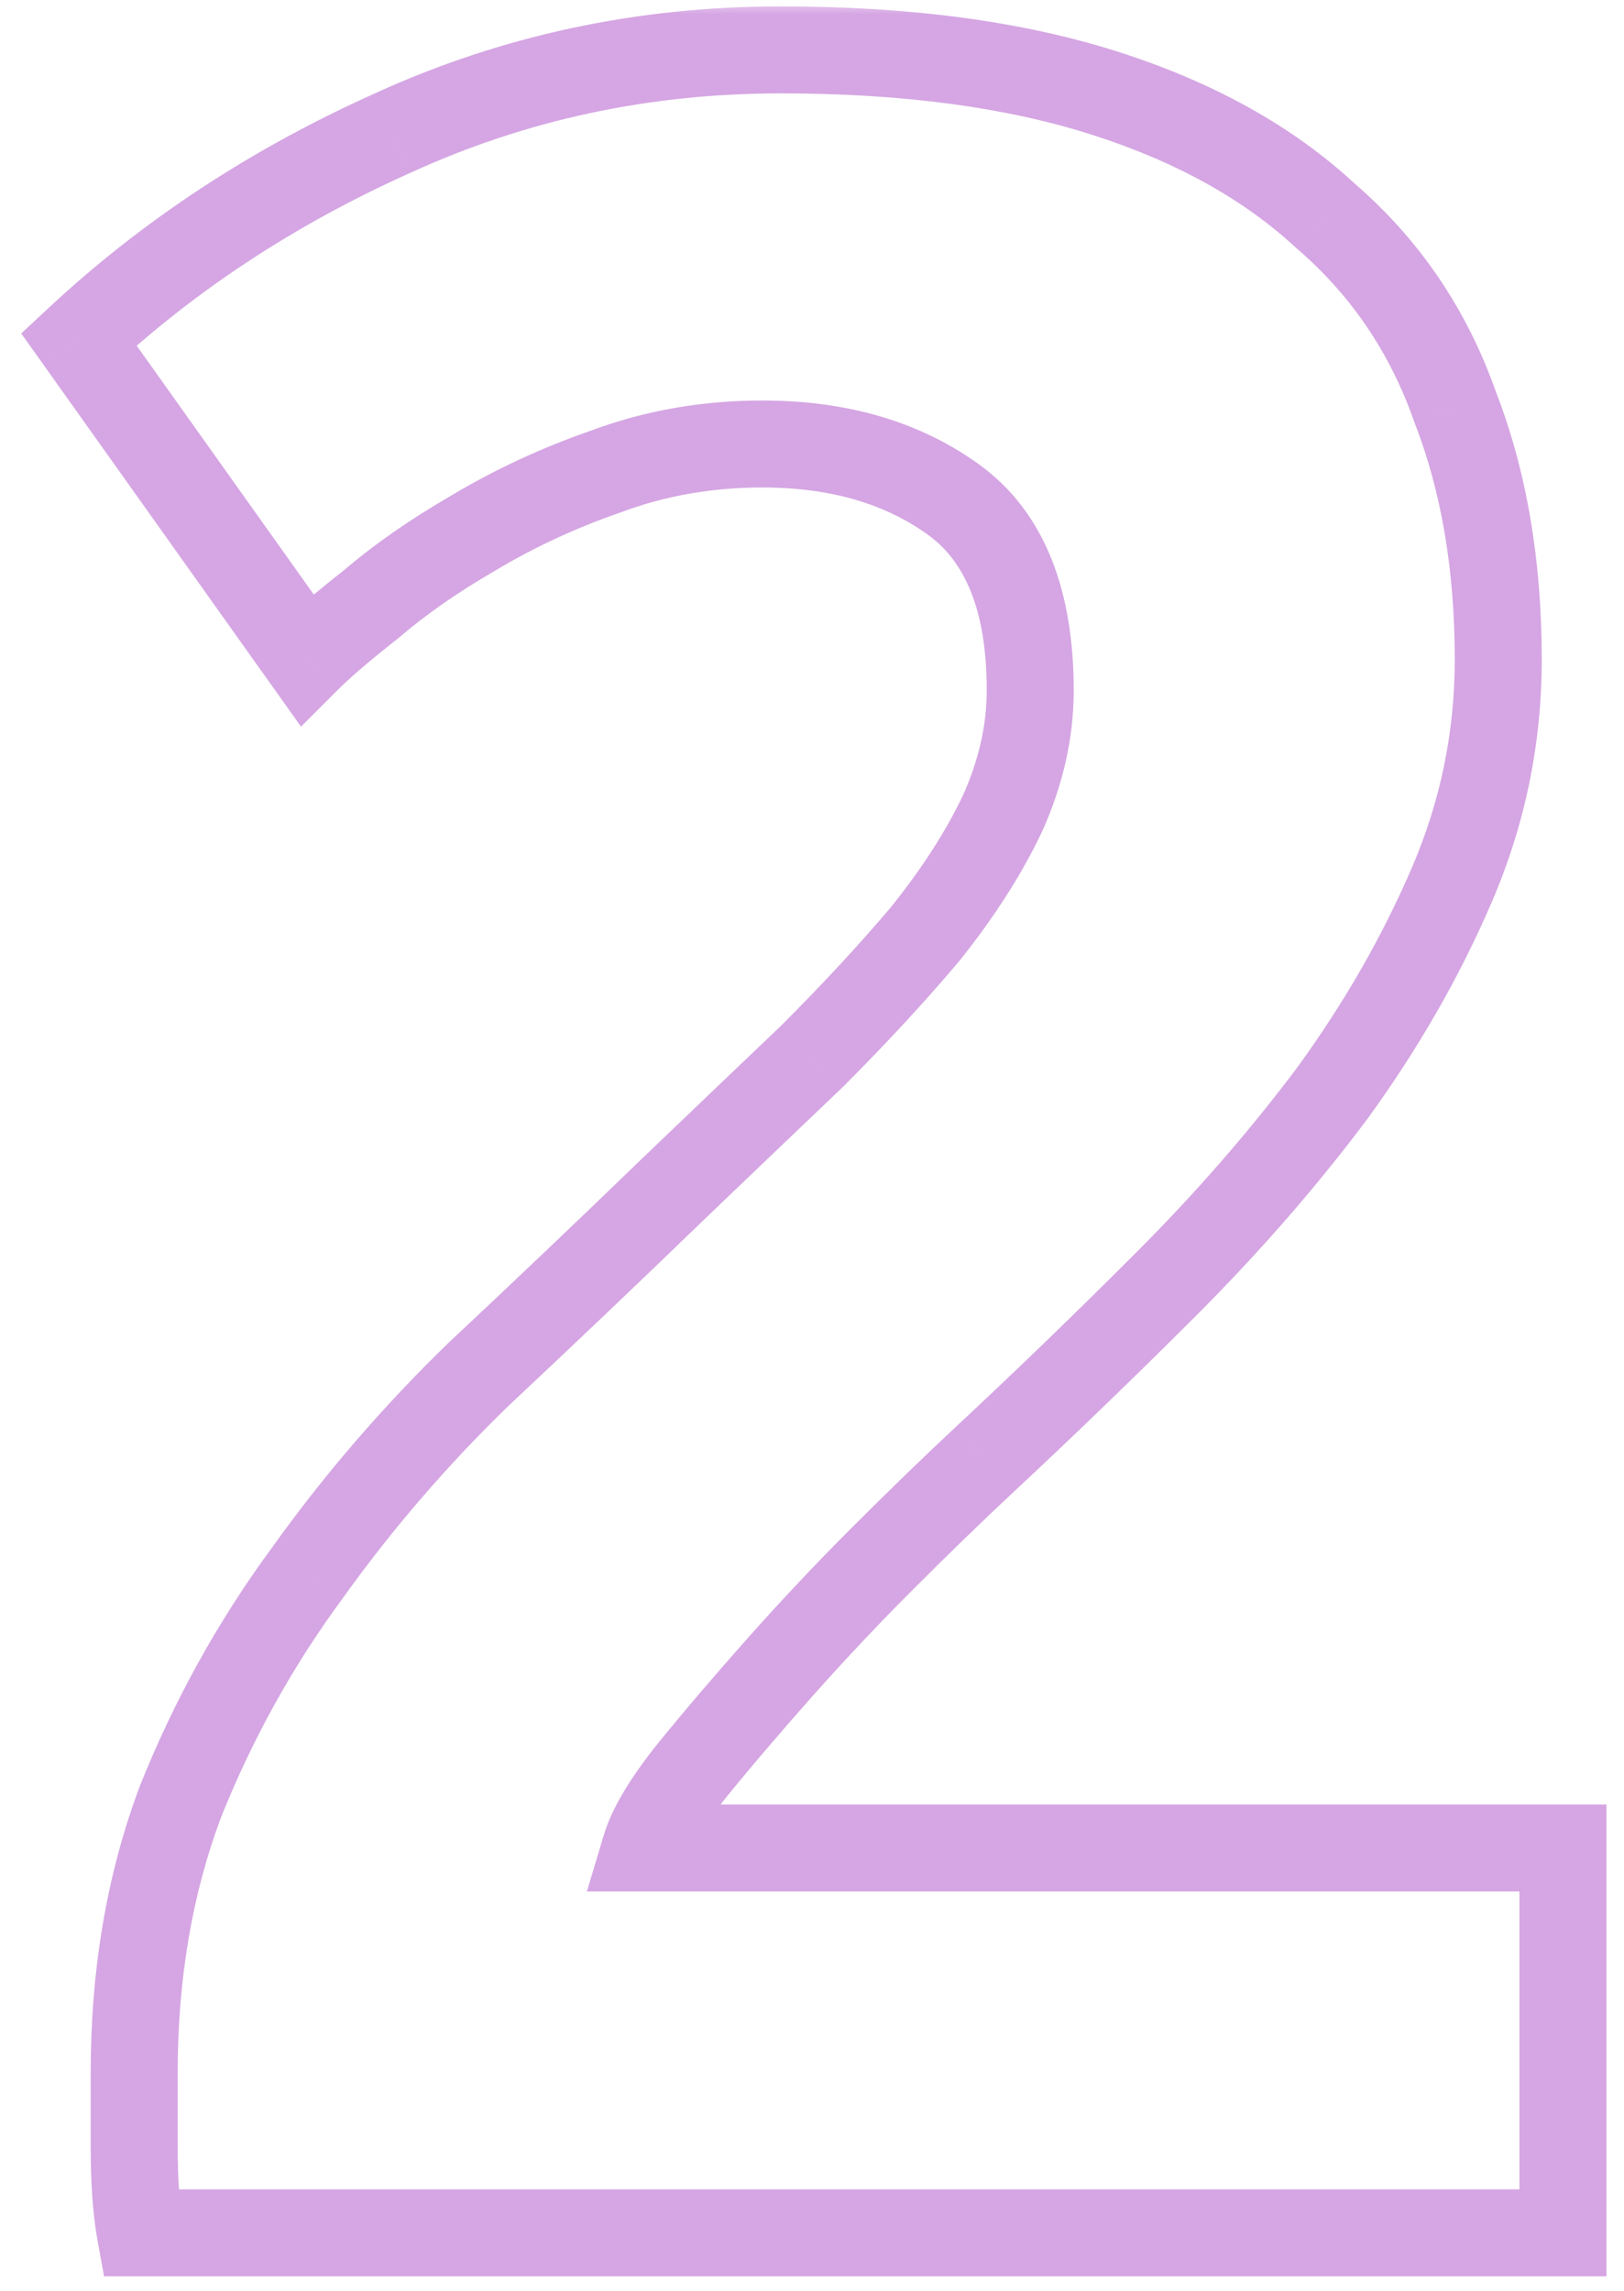 <?xml version="1.0" encoding="UTF-8"?> <svg xmlns="http://www.w3.org/2000/svg" width="56" height="79" viewBox="0 0 56 79" fill="none"><mask id="path-1-outside-1_1274_418" maskUnits="userSpaceOnUse" x="0" y="0" width="56" height="79" fill="black"><rect fill="white" width="56" height="79"></rect><path d="M51.664 22.743C51.664 25.433 51.133 28.017 50.072 30.494C49.01 32.971 47.63 35.378 45.931 37.714C44.232 39.979 42.321 42.174 40.197 44.297C38.074 46.421 35.985 48.438 33.933 50.349C32.871 51.34 31.703 52.473 30.429 53.747C29.225 54.95 28.057 56.189 26.925 57.463C25.792 58.737 24.766 59.941 23.846 61.073C22.996 62.135 22.465 63.02 22.253 63.728H53.894V77H4.84C4.698 76.221 4.627 75.23 4.627 74.027C4.627 72.824 4.627 71.974 4.627 71.479C4.627 68.081 5.158 64.966 6.22 62.135C7.353 59.304 8.804 56.685 10.573 54.278C12.343 51.8 14.325 49.5 16.519 47.376C18.785 45.253 21.014 43.129 23.209 41.006C24.907 39.378 26.5 37.856 27.987 36.44C29.473 34.953 30.783 33.538 31.915 32.193C33.048 30.777 33.933 29.397 34.57 28.052C35.207 26.636 35.525 25.221 35.525 23.805C35.525 20.69 34.64 18.496 32.871 17.222C31.101 15.948 28.907 15.311 26.288 15.311C24.377 15.311 22.572 15.629 20.873 16.266C19.245 16.832 17.723 17.54 16.307 18.39C14.962 19.168 13.794 19.982 12.803 20.832C11.812 21.61 11.069 22.247 10.573 22.743L2.716 11.7C5.831 8.798 9.441 6.427 13.546 4.587C17.723 2.675 22.182 1.72 26.925 1.72C31.243 1.72 34.959 2.215 38.074 3.206C41.188 4.197 43.736 5.613 45.718 7.453C47.771 9.223 49.258 11.417 50.178 14.036C51.169 16.585 51.664 19.487 51.664 22.743Z"></path></mask><path d="M50.072 30.494L51.45 31.085L51.45 31.085L50.072 30.494ZM45.931 37.714L47.131 38.614L47.137 38.605L47.144 38.596L45.931 37.714ZM40.197 44.297L39.136 43.236L40.197 44.297ZM33.933 50.349L32.91 49.252L32.909 49.253L33.933 50.349ZM30.429 53.747L29.368 52.686L29.368 52.686L30.429 53.747ZM26.925 57.463L25.804 56.467L25.804 56.467L26.925 57.463ZM23.846 61.073L22.681 60.127L22.674 60.136L23.846 61.073ZM22.253 63.728L20.816 63.297L20.237 65.228H22.253V63.728ZM53.894 63.728H55.394V62.228H53.894V63.728ZM53.894 77V78.5H55.394V77H53.894ZM4.84 77L3.364 77.268L3.588 78.5H4.84V77ZM6.22 62.135L4.827 61.578L4.821 61.593L4.816 61.608L6.22 62.135ZM10.573 54.278L11.782 55.166L11.788 55.158L11.794 55.15L10.573 54.278ZM16.519 47.376L15.493 46.282L15.485 46.29L15.476 46.298L16.519 47.376ZM23.209 41.006L22.171 39.923L22.166 39.928L23.209 41.006ZM27.987 36.44L29.021 37.526L29.034 37.514L29.047 37.501L27.987 36.44ZM31.915 32.193L33.063 33.159L33.075 33.145L33.087 33.13L31.915 32.193ZM34.57 28.052L35.925 28.694L35.931 28.681L35.938 28.668L34.57 28.052ZM20.873 16.266L21.366 17.683L21.383 17.677L21.399 17.671L20.873 16.266ZM16.307 18.39L17.059 19.688L17.069 19.682L17.079 19.676L16.307 18.39ZM12.803 20.832L13.73 22.011L13.755 21.991L13.779 21.971L12.803 20.832ZM10.573 22.743L9.351 23.613L10.38 25.058L11.634 23.804L10.573 22.743ZM2.716 11.7L1.694 10.603L0.732 11.499L1.494 12.57L2.716 11.7ZM13.546 4.587L14.16 5.955L14.171 5.951L13.546 4.587ZM38.074 3.206L38.528 1.777L38.528 1.777L38.074 3.206ZM45.718 7.453L44.698 8.553L44.718 8.571L44.739 8.589L45.718 7.453ZM50.178 14.036L48.763 14.534L48.771 14.557L48.78 14.58L50.178 14.036ZM50.164 22.743C50.164 25.229 49.675 27.612 48.693 29.903L51.45 31.085C52.592 28.421 53.164 25.636 53.164 22.743H50.164ZM48.693 29.903C47.678 32.271 46.355 34.58 44.718 36.832L47.144 38.596C48.904 36.176 50.341 33.672 51.45 31.085L48.693 29.903ZM44.731 36.814C43.077 39.019 41.213 41.16 39.136 43.236L41.258 45.358C43.428 43.187 45.387 40.939 47.131 38.614L44.731 36.814ZM39.136 43.236C37.025 45.348 34.949 47.353 32.91 49.252L34.955 51.447C37.021 49.523 39.122 47.493 41.258 45.358L39.136 43.236ZM32.909 49.253C31.832 50.258 30.652 51.403 29.368 52.686L31.489 54.808C32.754 53.543 33.909 52.423 34.956 51.446L32.909 49.253ZM29.368 52.686C28.144 53.91 26.956 55.171 25.804 56.467L28.046 58.46C29.159 57.208 30.307 55.99 31.489 54.808L29.368 52.686ZM25.804 56.467C24.659 57.755 23.618 58.975 22.681 60.127L25.01 62.019C25.914 60.906 26.926 59.72 28.046 58.46L25.804 56.467ZM22.674 60.136C21.788 61.243 21.112 62.309 20.816 63.297L23.69 64.159C23.818 63.73 24.204 63.027 25.017 62.01L22.674 60.136ZM22.253 65.228H53.894V62.228H22.253V65.228ZM52.394 63.728V77H55.394V63.728H52.394ZM53.894 75.5H4.84V78.5H53.894V75.5ZM6.316 76.732C6.196 76.075 6.127 75.182 6.127 74.027H3.127C3.127 75.279 3.2 76.368 3.364 77.268L6.316 76.732ZM6.127 74.027C6.127 74.025 6.127 74.022 6.127 74.02C6.127 74.018 6.127 74.015 6.127 74.013C6.127 74.011 6.127 74.008 6.127 74.006C6.127 74.004 6.127 74.001 6.127 73.999C6.127 73.996 6.127 73.994 6.127 73.992C6.127 73.99 6.127 73.987 6.127 73.985C6.127 73.983 6.127 73.98 6.127 73.978C6.127 73.975 6.127 73.973 6.127 73.971C6.127 73.969 6.127 73.966 6.127 73.964C6.127 73.962 6.127 73.959 6.127 73.957C6.127 73.955 6.127 73.952 6.127 73.95C6.127 73.948 6.127 73.945 6.127 73.943C6.127 73.941 6.127 73.938 6.127 73.936C6.127 73.934 6.127 73.931 6.127 73.929C6.127 73.927 6.127 73.924 6.127 73.922C6.127 73.92 6.127 73.918 6.127 73.915C6.127 73.913 6.127 73.911 6.127 73.908C6.127 73.906 6.127 73.904 6.127 73.901C6.127 73.899 6.127 73.897 6.127 73.894C6.127 73.892 6.127 73.89 6.127 73.888C6.127 73.885 6.127 73.883 6.127 73.881C6.127 73.878 6.127 73.876 6.127 73.874C6.127 73.872 6.127 73.869 6.127 73.867C6.127 73.865 6.127 73.862 6.127 73.86C6.127 73.858 6.127 73.856 6.127 73.853C6.127 73.851 6.127 73.849 6.127 73.846C6.127 73.844 6.127 73.842 6.127 73.84C6.127 73.837 6.127 73.835 6.127 73.833C6.127 73.831 6.127 73.828 6.127 73.826C6.127 73.824 6.127 73.821 6.127 73.819C6.127 73.817 6.127 73.815 6.127 73.812C6.127 73.81 6.127 73.808 6.127 73.805C6.127 73.803 6.127 73.801 6.127 73.799C6.127 73.796 6.127 73.794 6.127 73.792C6.127 73.79 6.127 73.787 6.127 73.785C6.127 73.783 6.127 73.781 6.127 73.778C6.127 73.776 6.127 73.774 6.127 73.772C6.127 73.769 6.127 73.767 6.127 73.765C6.127 73.763 6.127 73.76 6.127 73.758C6.127 73.756 6.127 73.754 6.127 73.751C6.127 73.749 6.127 73.747 6.127 73.745C6.127 73.743 6.127 73.74 6.127 73.738C6.127 73.736 6.127 73.734 6.127 73.731C6.127 73.729 6.127 73.727 6.127 73.725C6.127 73.722 6.127 73.72 6.127 73.718C6.127 73.716 6.127 73.713 6.127 73.711C6.127 73.709 6.127 73.707 6.127 73.705C6.127 73.702 6.127 73.7 6.127 73.698C6.127 73.696 6.127 73.694 6.127 73.691C6.127 73.689 6.127 73.687 6.127 73.685C6.127 73.682 6.127 73.68 6.127 73.678C6.127 73.676 6.127 73.674 6.127 73.671C6.127 73.669 6.127 73.667 6.127 73.665C6.127 73.662 6.127 73.66 6.127 73.658C6.127 73.656 6.127 73.654 6.127 73.651C6.127 73.649 6.127 73.647 6.127 73.645C6.127 73.643 6.127 73.641 6.127 73.638C6.127 73.636 6.127 73.634 6.127 73.632C6.127 73.629 6.127 73.627 6.127 73.625C6.127 73.623 6.127 73.621 6.127 73.618C6.127 73.616 6.127 73.614 6.127 73.612C6.127 73.61 6.127 73.608 6.127 73.605C6.127 73.603 6.127 73.601 6.127 73.599C6.127 73.597 6.127 73.594 6.127 73.592C6.127 73.59 6.127 73.588 6.127 73.586C6.127 73.584 6.127 73.582 6.127 73.579C6.127 73.577 6.127 73.575 6.127 73.573C6.127 73.571 6.127 73.568 6.127 73.566C6.127 73.564 6.127 73.562 6.127 73.56C6.127 73.558 6.127 73.555 6.127 73.553C6.127 73.551 6.127 73.549 6.127 73.547C6.127 73.545 6.127 73.543 6.127 73.54C6.127 73.538 6.127 73.536 6.127 73.534C6.127 73.532 6.127 73.53 6.127 73.527C6.127 73.525 6.127 73.523 6.127 73.521C6.127 73.519 6.127 73.517 6.127 73.514C6.127 73.512 6.127 73.51 6.127 73.508C6.127 73.506 6.127 73.504 6.127 73.502C6.127 73.499 6.127 73.497 6.127 73.495C6.127 73.493 6.127 73.491 6.127 73.489C6.127 73.487 6.127 73.485 6.127 73.483C6.127 73.48 6.127 73.478 6.127 73.476C6.127 73.474 6.127 73.472 6.127 73.47C6.127 73.468 6.127 73.465 6.127 73.463C6.127 73.461 6.127 73.459 6.127 73.457C6.127 73.455 6.127 73.453 6.127 73.451C6.127 73.448 6.127 73.446 6.127 73.444C6.127 73.442 6.127 73.44 6.127 73.438C6.127 73.436 6.127 73.434 6.127 73.432C6.127 73.43 6.127 73.427 6.127 73.425C6.127 73.423 6.127 73.421 6.127 73.419C6.127 73.417 6.127 73.415 6.127 73.413C6.127 73.41 6.127 73.408 6.127 73.406C6.127 73.404 6.127 73.402 6.127 73.4C6.127 73.398 6.127 73.396 6.127 73.394C6.127 73.392 6.127 73.389 6.127 73.388C6.127 73.385 6.127 73.383 6.127 73.381C6.127 73.379 6.127 73.377 6.127 73.375C6.127 73.373 6.127 73.371 6.127 73.369C6.127 73.367 6.127 73.365 6.127 73.362C6.127 73.36 6.127 73.358 6.127 73.356C6.127 73.354 6.127 73.352 6.127 73.35C6.127 73.348 6.127 73.346 6.127 73.344C6.127 73.342 6.127 73.34 6.127 73.338C6.127 73.335 6.127 73.333 6.127 73.331C6.127 73.329 6.127 73.327 6.127 73.325C6.127 73.323 6.127 73.321 6.127 73.319C6.127 73.317 6.127 73.315 6.127 73.313C6.127 73.311 6.127 73.309 6.127 73.307C6.127 73.305 6.127 73.302 6.127 73.3C6.127 73.298 6.127 73.296 6.127 73.294C6.127 73.292 6.127 73.29 6.127 73.288C6.127 73.286 6.127 73.284 6.127 73.282C6.127 73.28 6.127 73.278 6.127 73.276C6.127 73.274 6.127 73.272 6.127 73.27C6.127 73.268 6.127 73.266 6.127 73.264C6.127 73.262 6.127 73.26 6.127 73.257C6.127 73.255 6.127 73.253 6.127 73.251C6.127 73.249 6.127 73.247 6.127 73.245C6.127 73.243 6.127 73.241 6.127 73.239C6.127 73.237 6.127 73.235 6.127 73.233C6.127 73.231 6.127 73.229 6.127 73.227C6.127 73.225 6.127 73.223 6.127 73.221C6.127 73.219 6.127 73.217 6.127 73.215C6.127 73.213 6.127 73.211 6.127 73.209C6.127 73.207 6.127 73.205 6.127 73.203C6.127 73.201 6.127 73.199 6.127 73.197C6.127 73.195 6.127 73.193 6.127 73.191C6.127 73.189 6.127 73.187 6.127 73.185C6.127 73.183 6.127 73.181 6.127 73.179C6.127 73.177 6.127 73.175 6.127 73.173C6.127 73.171 6.127 73.169 6.127 73.167C6.127 73.165 6.127 73.163 6.127 73.161C6.127 73.159 6.127 73.157 6.127 73.155C6.127 73.153 6.127 73.151 6.127 73.149C6.127 73.147 6.127 73.145 6.127 73.143C6.127 73.141 6.127 73.139 6.127 73.137C6.127 73.135 6.127 73.133 6.127 73.131C6.127 73.129 6.127 73.127 6.127 73.125C6.127 73.123 6.127 73.121 6.127 73.119C6.127 73.117 6.127 73.115 6.127 73.113C6.127 73.111 6.127 73.109 6.127 73.108C6.127 73.106 6.127 73.103 6.127 73.102C6.127 73.1 6.127 73.098 6.127 73.096C6.127 73.094 6.127 73.092 6.127 73.09C6.127 73.088 6.127 73.086 6.127 73.084C6.127 73.082 6.127 73.08 6.127 73.078C6.127 73.076 6.127 73.074 6.127 73.072C6.127 73.07 6.127 73.068 6.127 73.066C6.127 73.064 6.127 73.062 6.127 73.061C6.127 73.059 6.127 73.057 6.127 73.055C6.127 73.053 6.127 73.051 6.127 73.049C6.127 73.047 6.127 73.045 6.127 73.043C6.127 73.041 6.127 73.039 6.127 73.037C6.127 73.035 6.127 73.033 6.127 73.031C6.127 73.029 6.127 73.028 6.127 73.026C6.127 73.024 6.127 73.022 6.127 73.02C6.127 73.018 6.127 73.016 6.127 73.014C6.127 73.012 6.127 73.01 6.127 73.008C6.127 73.006 6.127 73.004 6.127 73.003C6.127 73.001 6.127 72.999 6.127 72.997C6.127 72.995 6.127 72.993 6.127 72.991C6.127 72.989 6.127 72.987 6.127 72.985C6.127 72.983 6.127 72.981 6.127 72.98C6.127 72.978 6.127 72.976 6.127 72.974C6.127 72.972 6.127 72.97 6.127 72.968C6.127 72.966 6.127 72.964 6.127 72.963C6.127 72.961 6.127 72.959 6.127 72.957C6.127 72.955 6.127 72.953 6.127 72.951C6.127 72.949 6.127 72.947 6.127 72.945C6.127 72.944 6.127 72.942 6.127 72.94C6.127 72.938 6.127 72.936 6.127 72.934C6.127 72.932 6.127 72.93 6.127 72.928C6.127 72.927 6.127 72.925 6.127 72.923C6.127 72.921 6.127 72.919 6.127 72.917C6.127 72.915 6.127 72.913 6.127 72.912C6.127 72.91 6.127 72.908 6.127 72.906C6.127 72.904 6.127 72.902 6.127 72.9C6.127 72.898 6.127 72.897 6.127 72.895C6.127 72.893 6.127 72.891 6.127 72.889C6.127 72.887 6.127 72.885 6.127 72.883C6.127 72.882 6.127 72.88 6.127 72.878C6.127 72.876 6.127 72.874 6.127 72.872C6.127 72.871 6.127 72.869 6.127 72.867C6.127 72.865 6.127 72.863 6.127 72.861C6.127 72.859 6.127 72.858 6.127 72.856C6.127 72.854 6.127 72.852 6.127 72.85C6.127 72.848 6.127 72.846 6.127 72.845C6.127 72.843 6.127 72.841 6.127 72.839C6.127 72.837 6.127 72.835 6.127 72.834C6.127 72.832 6.127 72.83 6.127 72.828C6.127 72.826 6.127 72.824 6.127 72.823C6.127 72.821 6.127 72.819 6.127 72.817C6.127 72.815 6.127 72.813 6.127 72.812C6.127 72.81 6.127 72.808 6.127 72.806C6.127 72.804 6.127 72.802 6.127 72.801C6.127 72.799 6.127 72.797 6.127 72.795C6.127 72.793 6.127 72.791 6.127 72.79C6.127 72.788 6.127 72.786 6.127 72.784C6.127 72.782 6.127 72.781 6.127 72.779C6.127 72.777 6.127 72.775 6.127 72.773C6.127 72.772 6.127 72.77 6.127 72.768C6.127 72.766 6.127 72.764 6.127 72.763C6.127 72.761 6.127 72.759 6.127 72.757C6.127 72.755 6.127 72.754 6.127 72.752C6.127 72.75 6.127 72.748 6.127 72.746C6.127 72.745 6.127 72.743 6.127 72.741C6.127 72.739 6.127 72.737 6.127 72.736C6.127 72.734 6.127 72.732 6.127 72.73C6.127 72.728 6.127 72.727 6.127 72.725C6.127 72.723 6.127 72.721 6.127 72.72C6.127 72.718 6.127 72.716 6.127 72.714C6.127 72.713 6.127 72.711 6.127 72.709C6.127 72.707 6.127 72.705 6.127 72.704C6.127 72.702 6.127 72.7 6.127 72.698C6.127 72.697 6.127 72.695 6.127 72.693C6.127 72.691 6.127 72.689 6.127 72.688C6.127 72.686 6.127 72.684 6.127 72.682C6.127 72.681 6.127 72.679 6.127 72.677C6.127 72.675 6.127 72.674 6.127 72.672C6.127 72.67 6.127 72.668 6.127 72.667C6.127 72.665 6.127 72.663 6.127 72.661C6.127 72.66 6.127 72.658 6.127 72.656C6.127 72.654 6.127 72.653 6.127 72.651C6.127 72.649 6.127 72.647 6.127 72.646C6.127 72.644 6.127 72.642 6.127 72.64C6.127 72.639 6.127 72.637 6.127 72.635C6.127 72.633 6.127 72.632 6.127 72.63C6.127 72.628 6.127 72.626 6.127 72.625C6.127 72.623 6.127 72.621 6.127 72.62C6.127 72.618 6.127 72.616 6.127 72.614C6.127 72.613 6.127 72.611 6.127 72.609C6.127 72.608 6.127 72.606 6.127 72.604C6.127 72.602 6.127 72.601 6.127 72.599C6.127 72.597 6.127 72.596 6.127 72.594C6.127 72.592 6.127 72.59 6.127 72.589C6.127 72.587 6.127 72.585 6.127 72.584C6.127 72.582 6.127 72.58 6.127 72.578C6.127 72.577 6.127 72.575 6.127 72.573C6.127 72.572 6.127 72.57 6.127 72.568C6.127 72.566 6.127 72.565 6.127 72.563C6.127 72.561 6.127 72.56 6.127 72.558C6.127 72.556 6.127 72.555 6.127 72.553C6.127 72.551 6.127 72.549 6.127 72.548C6.127 72.546 6.127 72.544 6.127 72.543C6.127 72.541 6.127 72.539 6.127 72.538C6.127 72.536 6.127 72.534 6.127 72.533C6.127 72.531 6.127 72.529 6.127 72.528C6.127 72.526 6.127 72.524 6.127 72.522C6.127 72.521 6.127 72.519 6.127 72.517C6.127 72.516 6.127 72.514 6.127 72.512C6.127 72.511 6.127 72.509 6.127 72.507C6.127 72.506 6.127 72.504 6.127 72.502C6.127 72.501 6.127 72.499 6.127 72.497C6.127 72.496 6.127 72.494 6.127 72.492C6.127 72.491 6.127 72.489 6.127 72.487C6.127 72.486 6.127 72.484 6.127 72.483C6.127 72.481 6.127 72.479 6.127 72.478C6.127 72.476 6.127 72.474 6.127 72.472C6.127 72.471 6.127 72.469 6.127 72.468C6.127 72.466 6.127 72.464 6.127 72.463C6.127 72.461 6.127 72.459 6.127 72.458C6.127 72.456 6.127 72.454 6.127 72.453C6.127 72.451 6.127 72.45 6.127 72.448C6.127 72.446 6.127 72.445 6.127 72.443C6.127 72.441 6.127 72.44 6.127 72.438C6.127 72.436 6.127 72.435 6.127 72.433C6.127 72.431 6.127 72.43 6.127 72.428C6.127 72.427 6.127 72.425 6.127 72.423C6.127 72.422 6.127 72.42 6.127 72.418C6.127 72.417 6.127 72.415 6.127 72.414C6.127 72.412 6.127 72.41 6.127 72.409C6.127 72.407 6.127 72.406 6.127 72.404C6.127 72.402 6.127 72.401 6.127 72.399C6.127 72.397 6.127 72.396 6.127 72.394C6.127 72.393 6.127 72.391 6.127 72.389C6.127 72.388 6.127 72.386 6.127 72.385C6.127 72.383 6.127 72.382 6.127 72.38C6.127 72.378 6.127 72.377 6.127 72.375C6.127 72.374 6.127 72.372 6.127 72.37C6.127 72.369 6.127 72.367 6.127 72.365C6.127 72.364 6.127 72.362 6.127 72.361C6.127 72.359 6.127 72.358 6.127 72.356C6.127 72.354 6.127 72.353 6.127 72.351C6.127 72.35 6.127 72.348 6.127 72.347C6.127 72.345 6.127 72.343 6.127 72.342C6.127 72.34 6.127 72.339 6.127 72.337C6.127 72.335 6.127 72.334 6.127 72.332C6.127 72.331 6.127 72.329 6.127 72.328C6.127 72.326 6.127 72.325 6.127 72.323C6.127 72.321 6.127 72.32 6.127 72.318C6.127 72.317 6.127 72.315 6.127 72.314C6.127 72.312 6.127 72.31 6.127 72.309C6.127 72.307 6.127 72.306 6.127 72.304C6.127 72.303 6.127 72.301 6.127 72.299C6.127 72.298 6.127 72.296 6.127 72.295C6.127 72.293 6.127 72.292 6.127 72.29C6.127 72.289 6.127 72.287 6.127 72.285C6.127 72.284 6.127 72.282 6.127 72.281C6.127 72.279 6.127 72.278 6.127 72.276C6.127 72.275 6.127 72.273 6.127 72.272C6.127 72.27 6.127 72.269 6.127 72.267C6.127 72.266 6.127 72.264 6.127 72.263C6.127 72.261 6.127 72.259 6.127 72.258C6.127 72.256 6.127 72.255 6.127 72.253C6.127 72.252 6.127 72.25 6.127 72.249C6.127 72.247 6.127 72.246 6.127 72.244C6.127 72.243 6.127 72.241 6.127 72.24C6.127 72.238 6.127 72.237 6.127 72.235C6.127 72.234 6.127 72.232 6.127 72.231C6.127 72.229 6.127 72.228 6.127 72.226C6.127 72.224 6.127 72.223 6.127 72.221C6.127 72.22 6.127 72.218 6.127 72.217C6.127 72.215 6.127 72.214 6.127 72.212C6.127 72.211 6.127 72.209 6.127 72.208C6.127 72.206 6.127 72.205 6.127 72.203C6.127 72.202 6.127 72.2 6.127 72.199C6.127 72.197 6.127 72.196 6.127 72.194C6.127 72.193 6.127 72.191 6.127 72.19C6.127 72.189 6.127 72.187 6.127 72.186C6.127 72.184 6.127 72.183 6.127 72.181C6.127 72.18 6.127 72.178 6.127 72.177C6.127 72.175 6.127 72.174 6.127 72.172C6.127 72.171 6.127 72.169 6.127 72.168C6.127 72.166 6.127 72.165 6.127 72.163C6.127 72.162 6.127 72.16 6.127 72.159C6.127 72.157 6.127 72.156 6.127 72.154C6.127 72.153 6.127 72.151 6.127 72.15C6.127 72.149 6.127 72.147 6.127 72.146C6.127 72.144 6.127 72.143 6.127 72.141C6.127 72.14 6.127 72.138 6.127 72.137C6.127 72.135 6.127 72.134 6.127 72.133C6.127 72.131 6.127 72.13 6.127 72.128C6.127 72.127 6.127 72.125 6.127 72.124C6.127 72.122 6.127 72.121 6.127 72.12C6.127 72.118 6.127 72.117 6.127 72.115C6.127 72.114 6.127 72.112 6.127 72.111C6.127 72.109 6.127 72.108 6.127 72.106C6.127 72.105 6.127 72.104 6.127 72.102C6.127 72.101 6.127 72.099 6.127 72.098C6.127 72.097 6.127 72.095 6.127 72.094C6.127 72.092 6.127 72.091 6.127 72.089C6.127 72.088 6.127 72.087 6.127 72.085C6.127 72.084 6.127 72.082 6.127 72.081C6.127 72.079 6.127 72.078 6.127 72.077C6.127 72.075 6.127 72.074 6.127 72.072C6.127 72.071 6.127 72.07 6.127 72.068C6.127 72.067 6.127 72.065 6.127 72.064C6.127 72.062 6.127 72.061 6.127 72.06C6.127 72.058 6.127 72.057 6.127 72.055C6.127 72.054 6.127 72.053 6.127 72.051C6.127 72.05 6.127 72.048 6.127 72.047C6.127 72.046 6.127 72.044 6.127 72.043C6.127 72.041 6.127 72.04 6.127 72.039C6.127 72.037 6.127 72.036 6.127 72.034C6.127 72.033 6.127 72.032 6.127 72.03C6.127 72.029 6.127 72.028 6.127 72.026C6.127 72.025 6.127 72.023 6.127 72.022C6.127 72.02 6.127 72.019 6.127 72.018C6.127 72.016 6.127 72.015 6.127 72.014C6.127 72.012 6.127 72.011 6.127 72.01C6.127 72.008 6.127 72.007 6.127 72.005C6.127 72.004 6.127 72.003 6.127 72.001C6.127 72 6.127 71.999 6.127 71.997C6.127 71.996 6.127 71.994 6.127 71.993C6.127 71.992 6.127 71.99 6.127 71.989C6.127 71.988 6.127 71.986 6.127 71.985C6.127 71.984 6.127 71.982 6.127 71.981C6.127 71.979 6.127 71.978 6.127 71.977C6.127 71.975 6.127 71.974 6.127 71.973C6.127 71.971 6.127 71.97 6.127 71.969C6.127 71.967 6.127 71.966 6.127 71.965C6.127 71.963 6.127 71.962 6.127 71.961C6.127 71.959 6.127 71.958 6.127 71.957C6.127 71.955 6.127 71.954 6.127 71.953C6.127 71.951 6.127 71.95 6.127 71.948C6.127 71.947 6.127 71.946 6.127 71.945C6.127 71.943 6.127 71.942 6.127 71.941C6.127 71.939 6.127 71.938 6.127 71.936C6.127 71.935 6.127 71.934 6.127 71.933C6.127 71.931 6.127 71.93 6.127 71.929C6.127 71.927 6.127 71.926 6.127 71.925C6.127 71.923 6.127 71.922 6.127 71.921C6.127 71.919 6.127 71.918 6.127 71.917C6.127 71.915 6.127 71.914 6.127 71.913C6.127 71.912 6.127 71.91 6.127 71.909C6.127 71.908 6.127 71.906 6.127 71.905C6.127 71.904 6.127 71.902 6.127 71.901C6.127 71.9 6.127 71.898 6.127 71.897C6.127 71.896 6.127 71.894 6.127 71.893C6.127 71.892 6.127 71.891 6.127 71.889C6.127 71.888 6.127 71.887 6.127 71.885C6.127 71.884 6.127 71.883 6.127 71.882C6.127 71.88 6.127 71.879 6.127 71.878C6.127 71.876 6.127 71.875 6.127 71.874C6.127 71.873 6.127 71.871 6.127 71.87C6.127 71.869 6.127 71.868 6.127 71.866C6.127 71.865 6.127 71.864 6.127 71.862C6.127 71.861 6.127 71.86 6.127 71.859C6.127 71.857 6.127 71.856 6.127 71.855C6.127 71.853 6.127 71.852 6.127 71.851C6.127 71.85 6.127 71.848 6.127 71.847C6.127 71.846 6.127 71.845 6.127 71.843C6.127 71.842 6.127 71.841 6.127 71.84C6.127 71.838 6.127 71.837 6.127 71.836C6.127 71.835 6.127 71.833 6.127 71.832C6.127 71.831 6.127 71.829 6.127 71.828C6.127 71.827 6.127 71.826 6.127 71.825C6.127 71.823 6.127 71.822 6.127 71.821C6.127 71.82 6.127 71.818 6.127 71.817C6.127 71.816 6.127 71.814 6.127 71.813C6.127 71.812 6.127 71.811 6.127 71.81C6.127 71.808 6.127 71.807 6.127 71.806C6.127 71.805 6.127 71.803 6.127 71.802C6.127 71.801 6.127 71.8 6.127 71.799C6.127 71.797 6.127 71.796 6.127 71.795C6.127 71.794 6.127 71.792 6.127 71.791C6.127 71.79 6.127 71.789 6.127 71.787C6.127 71.786 6.127 71.785 6.127 71.784C6.127 71.783 6.127 71.781 6.127 71.78C6.127 71.779 6.127 71.778 6.127 71.776C6.127 71.775 6.127 71.774 6.127 71.773C6.127 71.772 6.127 71.77 6.127 71.769C6.127 71.768 6.127 71.767 6.127 71.766C6.127 71.764 6.127 71.763 6.127 71.762C6.127 71.761 6.127 71.76 6.127 71.758C6.127 71.757 6.127 71.756 6.127 71.755C6.127 71.754 6.127 71.752 6.127 71.751C6.127 71.75 6.127 71.749 6.127 71.748C6.127 71.746 6.127 71.745 6.127 71.744C6.127 71.743 6.127 71.742 6.127 71.74C6.127 71.739 6.127 71.738 6.127 71.737C6.127 71.736 6.127 71.735 6.127 71.733C6.127 71.732 6.127 71.731 6.127 71.73C6.127 71.729 6.127 71.728 6.127 71.726C6.127 71.725 6.127 71.724 6.127 71.723C6.127 71.722 6.127 71.72 6.127 71.719C6.127 71.718 6.127 71.717 6.127 71.716C6.127 71.715 6.127 71.713 6.127 71.712C6.127 71.711 6.127 71.71 6.127 71.709C6.127 71.708 6.127 71.707 6.127 71.705C6.127 71.704 6.127 71.703 6.127 71.702C6.127 71.701 6.127 71.7 6.127 71.698C6.127 71.697 6.127 71.696 6.127 71.695C6.127 71.694 6.127 71.693 6.127 71.691C6.127 71.69 6.127 71.689 6.127 71.688C6.127 71.687 6.127 71.686 6.127 71.685C6.127 71.683 6.127 71.682 6.127 71.681C6.127 71.68 6.127 71.679 6.127 71.678C6.127 71.677 6.127 71.675 6.127 71.674C6.127 71.673 6.127 71.672 6.127 71.671C6.127 71.67 6.127 71.669 6.127 71.668C6.127 71.666 6.127 71.665 6.127 71.664C6.127 71.663 6.127 71.662 6.127 71.661C6.127 71.66 6.127 71.659 6.127 71.657C6.127 71.656 6.127 71.655 6.127 71.654C6.127 71.653 6.127 71.652 6.127 71.651C6.127 71.65 6.127 71.648 6.127 71.647C6.127 71.646 6.127 71.645 6.127 71.644C6.127 71.643 6.127 71.642 6.127 71.641C6.127 71.64 6.127 71.638 6.127 71.637C6.127 71.636 6.127 71.635 6.127 71.634C6.127 71.633 6.127 71.632 6.127 71.631C6.127 71.63 6.127 71.629 6.127 71.627C6.127 71.626 6.127 71.625 6.127 71.624C6.127 71.623 6.127 71.622 6.127 71.621C6.127 71.62 6.127 71.619 6.127 71.618C6.127 71.617 6.127 71.615 6.127 71.614C6.127 71.613 6.127 71.612 6.127 71.611C6.127 71.61 6.127 71.609 6.127 71.608C6.127 71.607 6.127 71.606 6.127 71.605C6.127 71.603 6.127 71.602 6.127 71.601C6.127 71.6 6.127 71.599 6.127 71.598C6.127 71.597 6.127 71.596 6.127 71.595C6.127 71.594 6.127 71.593 6.127 71.592C6.127 71.591 6.127 71.59 6.127 71.588C6.127 71.587 6.127 71.586 6.127 71.585C6.127 71.584 6.127 71.583 6.127 71.582C6.127 71.581 6.127 71.58 6.127 71.579C6.127 71.578 6.127 71.577 6.127 71.576C6.127 71.575 6.127 71.574 6.127 71.573C6.127 71.572 6.127 71.57 6.127 71.57C6.127 71.568 6.127 71.567 6.127 71.566C6.127 71.565 6.127 71.564 6.127 71.563C6.127 71.562 6.127 71.561 6.127 71.56C6.127 71.559 6.127 71.558 6.127 71.557C6.127 71.556 6.127 71.555 6.127 71.554C6.127 71.553 6.127 71.552 6.127 71.551C6.127 71.55 6.127 71.549 6.127 71.548C6.127 71.547 6.127 71.546 6.127 71.545C6.127 71.543 6.127 71.543 6.127 71.541C6.127 71.54 6.127 71.539 6.127 71.538C6.127 71.537 6.127 71.536 6.127 71.535C6.127 71.534 6.127 71.533 6.127 71.532C6.127 71.531 6.127 71.53 6.127 71.529C6.127 71.528 6.127 71.527 6.127 71.526C6.127 71.525 6.127 71.524 6.127 71.523C6.127 71.522 6.127 71.521 6.127 71.52C6.127 71.519 6.127 71.518 6.127 71.517C6.127 71.516 6.127 71.515 6.127 71.514C6.127 71.513 6.127 71.512 6.127 71.511C6.127 71.51 6.127 71.509 6.127 71.508C6.127 71.507 6.127 71.506 6.127 71.505C6.127 71.504 6.127 71.503 6.127 71.502C6.127 71.501 6.127 71.5 6.127 71.499C6.127 71.498 6.127 71.497 6.127 71.496C6.127 71.495 6.127 71.494 6.127 71.493C6.127 71.492 6.127 71.491 6.127 71.49C6.127 71.489 6.127 71.489 6.127 71.487C6.127 71.487 6.127 71.486 6.127 71.485C6.127 71.484 6.127 71.483 6.127 71.482C6.127 71.481 6.127 71.48 6.127 71.479H3.127C3.127 71.48 3.127 71.481 3.127 71.482C3.127 71.483 3.127 71.484 3.127 71.485C3.127 71.486 3.127 71.487 3.127 71.487C3.127 71.489 3.127 71.489 3.127 71.49C3.127 71.491 3.127 71.492 3.127 71.493C3.127 71.494 3.127 71.495 3.127 71.496C3.127 71.497 3.127 71.498 3.127 71.499C3.127 71.5 3.127 71.501 3.127 71.502C3.127 71.503 3.127 71.504 3.127 71.505C3.127 71.506 3.127 71.507 3.127 71.508C3.127 71.509 3.127 71.51 3.127 71.511C3.127 71.512 3.127 71.513 3.127 71.514C3.127 71.515 3.127 71.516 3.127 71.517C3.127 71.518 3.127 71.519 3.127 71.52C3.127 71.521 3.127 71.522 3.127 71.523C3.127 71.524 3.127 71.525 3.127 71.526C3.127 71.527 3.127 71.528 3.127 71.529C3.127 71.53 3.127 71.531 3.127 71.532C3.127 71.533 3.127 71.534 3.127 71.535C3.127 71.536 3.127 71.537 3.127 71.538C3.127 71.539 3.127 71.54 3.127 71.541C3.127 71.543 3.127 71.543 3.127 71.545C3.127 71.546 3.127 71.547 3.127 71.548C3.127 71.549 3.127 71.55 3.127 71.551C3.127 71.552 3.127 71.553 3.127 71.554C3.127 71.555 3.127 71.556 3.127 71.557C3.127 71.558 3.127 71.559 3.127 71.56C3.127 71.561 3.127 71.562 3.127 71.563C3.127 71.564 3.127 71.565 3.127 71.566C3.127 71.567 3.127 71.568 3.127 71.57C3.127 71.57 3.127 71.572 3.127 71.573C3.127 71.574 3.127 71.575 3.127 71.576C3.127 71.577 3.127 71.578 3.127 71.579C3.127 71.58 3.127 71.581 3.127 71.582C3.127 71.583 3.127 71.584 3.127 71.585C3.127 71.586 3.127 71.587 3.127 71.588C3.127 71.59 3.127 71.591 3.127 71.592C3.127 71.593 3.127 71.594 3.127 71.595C3.127 71.596 3.127 71.597 3.127 71.598C3.127 71.599 3.127 71.6 3.127 71.601C3.127 71.602 3.127 71.603 3.127 71.605C3.127 71.606 3.127 71.607 3.127 71.608C3.127 71.609 3.127 71.61 3.127 71.611C3.127 71.612 3.127 71.613 3.127 71.614C3.127 71.615 3.127 71.617 3.127 71.618C3.127 71.619 3.127 71.62 3.127 71.621C3.127 71.622 3.127 71.623 3.127 71.624C3.127 71.625 3.127 71.626 3.127 71.627C3.127 71.629 3.127 71.63 3.127 71.631C3.127 71.632 3.127 71.633 3.127 71.634C3.127 71.635 3.127 71.636 3.127 71.637C3.127 71.638 3.127 71.64 3.127 71.641C3.127 71.642 3.127 71.643 3.127 71.644C3.127 71.645 3.127 71.646 3.127 71.647C3.127 71.648 3.127 71.65 3.127 71.651C3.127 71.652 3.127 71.653 3.127 71.654C3.127 71.655 3.127 71.656 3.127 71.657C3.127 71.659 3.127 71.66 3.127 71.661C3.127 71.662 3.127 71.663 3.127 71.664C3.127 71.665 3.127 71.666 3.127 71.668C3.127 71.669 3.127 71.67 3.127 71.671C3.127 71.672 3.127 71.673 3.127 71.674C3.127 71.675 3.127 71.677 3.127 71.678C3.127 71.679 3.127 71.68 3.127 71.681C3.127 71.682 3.127 71.683 3.127 71.685C3.127 71.686 3.127 71.687 3.127 71.688C3.127 71.689 3.127 71.69 3.127 71.691C3.127 71.693 3.127 71.694 3.127 71.695C3.127 71.696 3.127 71.697 3.127 71.698C3.127 71.7 3.127 71.701 3.127 71.702C3.127 71.703 3.127 71.704 3.127 71.705C3.127 71.707 3.127 71.708 3.127 71.709C3.127 71.71 3.127 71.711 3.127 71.712C3.127 71.713 3.127 71.715 3.127 71.716C3.127 71.717 3.127 71.718 3.127 71.719C3.127 71.72 3.127 71.722 3.127 71.723C3.127 71.724 3.127 71.725 3.127 71.726C3.127 71.728 3.127 71.729 3.127 71.73C3.127 71.731 3.127 71.732 3.127 71.733C3.127 71.735 3.127 71.736 3.127 71.737C3.127 71.738 3.127 71.739 3.127 71.74C3.127 71.742 3.127 71.743 3.127 71.744C3.127 71.745 3.127 71.746 3.127 71.748C3.127 71.749 3.127 71.75 3.127 71.751C3.127 71.752 3.127 71.754 3.127 71.755C3.127 71.756 3.127 71.757 3.127 71.758C3.127 71.76 3.127 71.761 3.127 71.762C3.127 71.763 3.127 71.764 3.127 71.766C3.127 71.767 3.127 71.768 3.127 71.769C3.127 71.77 3.127 71.772 3.127 71.773C3.127 71.774 3.127 71.775 3.127 71.776C3.127 71.778 3.127 71.779 3.127 71.78C3.127 71.781 3.127 71.783 3.127 71.784C3.127 71.785 3.127 71.786 3.127 71.787C3.127 71.789 3.127 71.79 3.127 71.791C3.127 71.792 3.127 71.794 3.127 71.795C3.127 71.796 3.127 71.797 3.127 71.799C3.127 71.8 3.127 71.801 3.127 71.802C3.127 71.803 3.127 71.805 3.127 71.806C3.127 71.807 3.127 71.808 3.127 71.81C3.127 71.811 3.127 71.812 3.127 71.813C3.127 71.814 3.127 71.816 3.127 71.817C3.127 71.818 3.127 71.82 3.127 71.821C3.127 71.822 3.127 71.823 3.127 71.825C3.127 71.826 3.127 71.827 3.127 71.828C3.127 71.829 3.127 71.831 3.127 71.832C3.127 71.833 3.127 71.835 3.127 71.836C3.127 71.837 3.127 71.838 3.127 71.84C3.127 71.841 3.127 71.842 3.127 71.843C3.127 71.845 3.127 71.846 3.127 71.847C3.127 71.848 3.127 71.85 3.127 71.851C3.127 71.852 3.127 71.853 3.127 71.855C3.127 71.856 3.127 71.857 3.127 71.859C3.127 71.86 3.127 71.861 3.127 71.862C3.127 71.864 3.127 71.865 3.127 71.866C3.127 71.868 3.127 71.869 3.127 71.87C3.127 71.871 3.127 71.873 3.127 71.874C3.127 71.875 3.127 71.876 3.127 71.878C3.127 71.879 3.127 71.88 3.127 71.882C3.127 71.883 3.127 71.884 3.127 71.885C3.127 71.887 3.127 71.888 3.127 71.889C3.127 71.891 3.127 71.892 3.127 71.893C3.127 71.894 3.127 71.896 3.127 71.897C3.127 71.898 3.127 71.9 3.127 71.901C3.127 71.902 3.127 71.904 3.127 71.905C3.127 71.906 3.127 71.908 3.127 71.909C3.127 71.91 3.127 71.912 3.127 71.913C3.127 71.914 3.127 71.915 3.127 71.917C3.127 71.918 3.127 71.919 3.127 71.921C3.127 71.922 3.127 71.923 3.127 71.925C3.127 71.926 3.127 71.927 3.127 71.929C3.127 71.93 3.127 71.931 3.127 71.933C3.127 71.934 3.127 71.935 3.127 71.936C3.127 71.938 3.127 71.939 3.127 71.941C3.127 71.942 3.127 71.943 3.127 71.945C3.127 71.946 3.127 71.947 3.127 71.948C3.127 71.95 3.127 71.951 3.127 71.953C3.127 71.954 3.127 71.955 3.127 71.957C3.127 71.958 3.127 71.959 3.127 71.961C3.127 71.962 3.127 71.963 3.127 71.965C3.127 71.966 3.127 71.967 3.127 71.969C3.127 71.97 3.127 71.971 3.127 71.973C3.127 71.974 3.127 71.975 3.127 71.977C3.127 71.978 3.127 71.979 3.127 71.981C3.127 71.982 3.127 71.984 3.127 71.985C3.127 71.986 3.127 71.988 3.127 71.989C3.127 71.99 3.127 71.992 3.127 71.993C3.127 71.994 3.127 71.996 3.127 71.997C3.127 71.999 3.127 72 3.127 72.001C3.127 72.003 3.127 72.004 3.127 72.005C3.127 72.007 3.127 72.008 3.127 72.01C3.127 72.011 3.127 72.012 3.127 72.014C3.127 72.015 3.127 72.016 3.127 72.018C3.127 72.019 3.127 72.02 3.127 72.022C3.127 72.023 3.127 72.025 3.127 72.026C3.127 72.028 3.127 72.029 3.127 72.03C3.127 72.032 3.127 72.033 3.127 72.034C3.127 72.036 3.127 72.037 3.127 72.039C3.127 72.04 3.127 72.041 3.127 72.043C3.127 72.044 3.127 72.046 3.127 72.047C3.127 72.048 3.127 72.05 3.127 72.051C3.127 72.053 3.127 72.054 3.127 72.055C3.127 72.057 3.127 72.058 3.127 72.06C3.127 72.061 3.127 72.062 3.127 72.064C3.127 72.065 3.127 72.067 3.127 72.068C3.127 72.07 3.127 72.071 3.127 72.072C3.127 72.074 3.127 72.075 3.127 72.077C3.127 72.078 3.127 72.079 3.127 72.081C3.127 72.082 3.127 72.084 3.127 72.085C3.127 72.087 3.127 72.088 3.127 72.089C3.127 72.091 3.127 72.092 3.127 72.094C3.127 72.095 3.127 72.097 3.127 72.098C3.127 72.099 3.127 72.101 3.127 72.102C3.127 72.104 3.127 72.105 3.127 72.106C3.127 72.108 3.127 72.109 3.127 72.111C3.127 72.112 3.127 72.114 3.127 72.115C3.127 72.117 3.127 72.118 3.127 72.12C3.127 72.121 3.127 72.122 3.127 72.124C3.127 72.125 3.127 72.127 3.127 72.128C3.127 72.13 3.127 72.131 3.127 72.133C3.127 72.134 3.127 72.135 3.127 72.137C3.127 72.138 3.127 72.14 3.127 72.141C3.127 72.143 3.127 72.144 3.127 72.146C3.127 72.147 3.127 72.149 3.127 72.15C3.127 72.151 3.127 72.153 3.127 72.154C3.127 72.156 3.127 72.157 3.127 72.159C3.127 72.16 3.127 72.162 3.127 72.163C3.127 72.165 3.127 72.166 3.127 72.168C3.127 72.169 3.127 72.171 3.127 72.172C3.127 72.174 3.127 72.175 3.127 72.177C3.127 72.178 3.127 72.18 3.127 72.181C3.127 72.183 3.127 72.184 3.127 72.186C3.127 72.187 3.127 72.189 3.127 72.19C3.127 72.191 3.127 72.193 3.127 72.194C3.127 72.196 3.127 72.197 3.127 72.199C3.127 72.2 3.127 72.202 3.127 72.203C3.127 72.205 3.127 72.206 3.127 72.208C3.127 72.209 3.127 72.211 3.127 72.212C3.127 72.214 3.127 72.215 3.127 72.217C3.127 72.218 3.127 72.22 3.127 72.221C3.127 72.223 3.127 72.224 3.127 72.226C3.127 72.228 3.127 72.229 3.127 72.231C3.127 72.232 3.127 72.234 3.127 72.235C3.127 72.237 3.127 72.238 3.127 72.24C3.127 72.241 3.127 72.243 3.127 72.244C3.127 72.246 3.127 72.247 3.127 72.249C3.127 72.25 3.127 72.252 3.127 72.253C3.127 72.255 3.127 72.256 3.127 72.258C3.127 72.259 3.127 72.261 3.127 72.263C3.127 72.264 3.127 72.266 3.127 72.267C3.127 72.269 3.127 72.27 3.127 72.272C3.127 72.273 3.127 72.275 3.127 72.276C3.127 72.278 3.127 72.279 3.127 72.281C3.127 72.282 3.127 72.284 3.127 72.285C3.127 72.287 3.127 72.289 3.127 72.29C3.127 72.292 3.127 72.293 3.127 72.295C3.127 72.296 3.127 72.298 3.127 72.299C3.127 72.301 3.127 72.303 3.127 72.304C3.127 72.306 3.127 72.307 3.127 72.309C3.127 72.31 3.127 72.312 3.127 72.314C3.127 72.315 3.127 72.317 3.127 72.318C3.127 72.32 3.127 72.321 3.127 72.323C3.127 72.325 3.127 72.326 3.127 72.328C3.127 72.329 3.127 72.331 3.127 72.332C3.127 72.334 3.127 72.335 3.127 72.337C3.127 72.339 3.127 72.34 3.127 72.342C3.127 72.343 3.127 72.345 3.127 72.347C3.127 72.348 3.127 72.35 3.127 72.351C3.127 72.353 3.127 72.354 3.127 72.356C3.127 72.358 3.127 72.359 3.127 72.361C3.127 72.362 3.127 72.364 3.127 72.365C3.127 72.367 3.127 72.369 3.127 72.37C3.127 72.372 3.127 72.374 3.127 72.375C3.127 72.377 3.127 72.378 3.127 72.38C3.127 72.382 3.127 72.383 3.127 72.385C3.127 72.386 3.127 72.388 3.127 72.389C3.127 72.391 3.127 72.393 3.127 72.394C3.127 72.396 3.127 72.397 3.127 72.399C3.127 72.401 3.127 72.402 3.127 72.404C3.127 72.406 3.127 72.407 3.127 72.409C3.127 72.41 3.127 72.412 3.127 72.414C3.127 72.415 3.127 72.417 3.127 72.418C3.127 72.42 3.127 72.422 3.127 72.423C3.127 72.425 3.127 72.427 3.127 72.428C3.127 72.43 3.127 72.431 3.127 72.433C3.127 72.435 3.127 72.436 3.127 72.438C3.127 72.44 3.127 72.441 3.127 72.443C3.127 72.445 3.127 72.446 3.127 72.448C3.127 72.45 3.127 72.451 3.127 72.453C3.127 72.454 3.127 72.456 3.127 72.458C3.127 72.459 3.127 72.461 3.127 72.463C3.127 72.464 3.127 72.466 3.127 72.468C3.127 72.469 3.127 72.471 3.127 72.472C3.127 72.474 3.127 72.476 3.127 72.478C3.127 72.479 3.127 72.481 3.127 72.483C3.127 72.484 3.127 72.486 3.127 72.487C3.127 72.489 3.127 72.491 3.127 72.492C3.127 72.494 3.127 72.496 3.127 72.497C3.127 72.499 3.127 72.501 3.127 72.502C3.127 72.504 3.127 72.506 3.127 72.507C3.127 72.509 3.127 72.511 3.127 72.512C3.127 72.514 3.127 72.516 3.127 72.517C3.127 72.519 3.127 72.521 3.127 72.522C3.127 72.524 3.127 72.526 3.127 72.528C3.127 72.529 3.127 72.531 3.127 72.533C3.127 72.534 3.127 72.536 3.127 72.538C3.127 72.539 3.127 72.541 3.127 72.543C3.127 72.544 3.127 72.546 3.127 72.548C3.127 72.549 3.127 72.551 3.127 72.553C3.127 72.555 3.127 72.556 3.127 72.558C3.127 72.56 3.127 72.561 3.127 72.563C3.127 72.565 3.127 72.566 3.127 72.568C3.127 72.57 3.127 72.572 3.127 72.573C3.127 72.575 3.127 72.577 3.127 72.578C3.127 72.58 3.127 72.582 3.127 72.584C3.127 72.585 3.127 72.587 3.127 72.589C3.127 72.59 3.127 72.592 3.127 72.594C3.127 72.596 3.127 72.597 3.127 72.599C3.127 72.601 3.127 72.602 3.127 72.604C3.127 72.606 3.127 72.608 3.127 72.609C3.127 72.611 3.127 72.613 3.127 72.614C3.127 72.616 3.127 72.618 3.127 72.62C3.127 72.621 3.127 72.623 3.127 72.625C3.127 72.626 3.127 72.628 3.127 72.63C3.127 72.632 3.127 72.633 3.127 72.635C3.127 72.637 3.127 72.639 3.127 72.64C3.127 72.642 3.127 72.644 3.127 72.646C3.127 72.647 3.127 72.649 3.127 72.651C3.127 72.653 3.127 72.654 3.127 72.656C3.127 72.658 3.127 72.66 3.127 72.661C3.127 72.663 3.127 72.665 3.127 72.667C3.127 72.668 3.127 72.67 3.127 72.672C3.127 72.674 3.127 72.675 3.127 72.677C3.127 72.679 3.127 72.681 3.127 72.682C3.127 72.684 3.127 72.686 3.127 72.688C3.127 72.689 3.127 72.691 3.127 72.693C3.127 72.695 3.127 72.697 3.127 72.698C3.127 72.7 3.127 72.702 3.127 72.704C3.127 72.705 3.127 72.707 3.127 72.709C3.127 72.711 3.127 72.713 3.127 72.714C3.127 72.716 3.127 72.718 3.127 72.72C3.127 72.721 3.127 72.723 3.127 72.725C3.127 72.727 3.127 72.728 3.127 72.73C3.127 72.732 3.127 72.734 3.127 72.736C3.127 72.737 3.127 72.739 3.127 72.741C3.127 72.743 3.127 72.745 3.127 72.746C3.127 72.748 3.127 72.75 3.127 72.752C3.127 72.754 3.127 72.755 3.127 72.757C3.127 72.759 3.127 72.761 3.127 72.763C3.127 72.764 3.127 72.766 3.127 72.768C3.127 72.77 3.127 72.772 3.127 72.773C3.127 72.775 3.127 72.777 3.127 72.779C3.127 72.781 3.127 72.782 3.127 72.784C3.127 72.786 3.127 72.788 3.127 72.79C3.127 72.791 3.127 72.793 3.127 72.795C3.127 72.797 3.127 72.799 3.127 72.801C3.127 72.802 3.127 72.804 3.127 72.806C3.127 72.808 3.127 72.81 3.127 72.812C3.127 72.813 3.127 72.815 3.127 72.817C3.127 72.819 3.127 72.821 3.127 72.823C3.127 72.824 3.127 72.826 3.127 72.828C3.127 72.83 3.127 72.832 3.127 72.834C3.127 72.835 3.127 72.837 3.127 72.839C3.127 72.841 3.127 72.843 3.127 72.845C3.127 72.846 3.127 72.848 3.127 72.85C3.127 72.852 3.127 72.854 3.127 72.856C3.127 72.858 3.127 72.859 3.127 72.861C3.127 72.863 3.127 72.865 3.127 72.867C3.127 72.869 3.127 72.871 3.127 72.872C3.127 72.874 3.127 72.876 3.127 72.878C3.127 72.88 3.127 72.882 3.127 72.883C3.127 72.885 3.127 72.887 3.127 72.889C3.127 72.891 3.127 72.893 3.127 72.895C3.127 72.897 3.127 72.898 3.127 72.9C3.127 72.902 3.127 72.904 3.127 72.906C3.127 72.908 3.127 72.91 3.127 72.912C3.127 72.913 3.127 72.915 3.127 72.917C3.127 72.919 3.127 72.921 3.127 72.923C3.127 72.925 3.127 72.927 3.127 72.928C3.127 72.93 3.127 72.932 3.127 72.934C3.127 72.936 3.127 72.938 3.127 72.94C3.127 72.942 3.127 72.944 3.127 72.945C3.127 72.947 3.127 72.949 3.127 72.951C3.127 72.953 3.127 72.955 3.127 72.957C3.127 72.959 3.127 72.961 3.127 72.963C3.127 72.964 3.127 72.966 3.127 72.968C3.127 72.97 3.127 72.972 3.127 72.974C3.127 72.976 3.127 72.978 3.127 72.98C3.127 72.981 3.127 72.983 3.127 72.985C3.127 72.987 3.127 72.989 3.127 72.991C3.127 72.993 3.127 72.995 3.127 72.997C3.127 72.999 3.127 73.001 3.127 73.003C3.127 73.004 3.127 73.006 3.127 73.008C3.127 73.01 3.127 73.012 3.127 73.014C3.127 73.016 3.127 73.018 3.127 73.02C3.127 73.022 3.127 73.024 3.127 73.026C3.127 73.028 3.127 73.029 3.127 73.031C3.127 73.033 3.127 73.035 3.127 73.037C3.127 73.039 3.127 73.041 3.127 73.043C3.127 73.045 3.127 73.047 3.127 73.049C3.127 73.051 3.127 73.053 3.127 73.055C3.127 73.057 3.127 73.059 3.127 73.061C3.127 73.062 3.127 73.064 3.127 73.066C3.127 73.068 3.127 73.07 3.127 73.072C3.127 73.074 3.127 73.076 3.127 73.078C3.127 73.08 3.127 73.082 3.127 73.084C3.127 73.086 3.127 73.088 3.127 73.09C3.127 73.092 3.127 73.094 3.127 73.096C3.127 73.098 3.127 73.1 3.127 73.102C3.127 73.103 3.127 73.106 3.127 73.108C3.127 73.109 3.127 73.111 3.127 73.113C3.127 73.115 3.127 73.117 3.127 73.119C3.127 73.121 3.127 73.123 3.127 73.125C3.127 73.127 3.127 73.129 3.127 73.131C3.127 73.133 3.127 73.135 3.127 73.137C3.127 73.139 3.127 73.141 3.127 73.143C3.127 73.145 3.127 73.147 3.127 73.149C3.127 73.151 3.127 73.153 3.127 73.155C3.127 73.157 3.127 73.159 3.127 73.161C3.127 73.163 3.127 73.165 3.127 73.167C3.127 73.169 3.127 73.171 3.127 73.173C3.127 73.175 3.127 73.177 3.127 73.179C3.127 73.181 3.127 73.183 3.127 73.185C3.127 73.187 3.127 73.189 3.127 73.191C3.127 73.193 3.127 73.195 3.127 73.197C3.127 73.199 3.127 73.201 3.127 73.203C3.127 73.205 3.127 73.207 3.127 73.209C3.127 73.211 3.127 73.213 3.127 73.215C3.127 73.217 3.127 73.219 3.127 73.221C3.127 73.223 3.127 73.225 3.127 73.227C3.127 73.229 3.127 73.231 3.127 73.233C3.127 73.235 3.127 73.237 3.127 73.239C3.127 73.241 3.127 73.243 3.127 73.245C3.127 73.247 3.127 73.249 3.127 73.251C3.127 73.253 3.127 73.255 3.127 73.257C3.127 73.26 3.127 73.262 3.127 73.264C3.127 73.266 3.127 73.268 3.127 73.27C3.127 73.272 3.127 73.274 3.127 73.276C3.127 73.278 3.127 73.28 3.127 73.282C3.127 73.284 3.127 73.286 3.127 73.288C3.127 73.29 3.127 73.292 3.127 73.294C3.127 73.296 3.127 73.298 3.127 73.3C3.127 73.302 3.127 73.305 3.127 73.307C3.127 73.309 3.127 73.311 3.127 73.313C3.127 73.315 3.127 73.317 3.127 73.319C3.127 73.321 3.127 73.323 3.127 73.325C3.127 73.327 3.127 73.329 3.127 73.331C3.127 73.333 3.127 73.335 3.127 73.338C3.127 73.34 3.127 73.342 3.127 73.344C3.127 73.346 3.127 73.348 3.127 73.35C3.127 73.352 3.127 73.354 3.127 73.356C3.127 73.358 3.127 73.36 3.127 73.362C3.127 73.365 3.127 73.367 3.127 73.369C3.127 73.371 3.127 73.373 3.127 73.375C3.127 73.377 3.127 73.379 3.127 73.381C3.127 73.383 3.127 73.385 3.127 73.388C3.127 73.389 3.127 73.392 3.127 73.394C3.127 73.396 3.127 73.398 3.127 73.4C3.127 73.402 3.127 73.404 3.127 73.406C3.127 73.408 3.127 73.41 3.127 73.413C3.127 73.415 3.127 73.417 3.127 73.419C3.127 73.421 3.127 73.423 3.127 73.425C3.127 73.427 3.127 73.43 3.127 73.432C3.127 73.434 3.127 73.436 3.127 73.438C3.127 73.44 3.127 73.442 3.127 73.444C3.127 73.446 3.127 73.448 3.127 73.451C3.127 73.453 3.127 73.455 3.127 73.457C3.127 73.459 3.127 73.461 3.127 73.463C3.127 73.465 3.127 73.468 3.127 73.47C3.127 73.472 3.127 73.474 3.127 73.476C3.127 73.478 3.127 73.48 3.127 73.483C3.127 73.485 3.127 73.487 3.127 73.489C3.127 73.491 3.127 73.493 3.127 73.495C3.127 73.497 3.127 73.499 3.127 73.502C3.127 73.504 3.127 73.506 3.127 73.508C3.127 73.51 3.127 73.512 3.127 73.514C3.127 73.517 3.127 73.519 3.127 73.521C3.127 73.523 3.127 73.525 3.127 73.527C3.127 73.53 3.127 73.532 3.127 73.534C3.127 73.536 3.127 73.538 3.127 73.54C3.127 73.543 3.127 73.545 3.127 73.547C3.127 73.549 3.127 73.551 3.127 73.553C3.127 73.555 3.127 73.558 3.127 73.56C3.127 73.562 3.127 73.564 3.127 73.566C3.127 73.568 3.127 73.571 3.127 73.573C3.127 73.575 3.127 73.577 3.127 73.579C3.127 73.582 3.127 73.584 3.127 73.586C3.127 73.588 3.127 73.59 3.127 73.592C3.127 73.594 3.127 73.597 3.127 73.599C3.127 73.601 3.127 73.603 3.127 73.605C3.127 73.608 3.127 73.61 3.127 73.612C3.127 73.614 3.127 73.616 3.127 73.618C3.127 73.621 3.127 73.623 3.127 73.625C3.127 73.627 3.127 73.629 3.127 73.632C3.127 73.634 3.127 73.636 3.127 73.638C3.127 73.641 3.127 73.643 3.127 73.645C3.127 73.647 3.127 73.649 3.127 73.651C3.127 73.654 3.127 73.656 3.127 73.658C3.127 73.66 3.127 73.662 3.127 73.665C3.127 73.667 3.127 73.669 3.127 73.671C3.127 73.674 3.127 73.676 3.127 73.678C3.127 73.68 3.127 73.682 3.127 73.685C3.127 73.687 3.127 73.689 3.127 73.691C3.127 73.694 3.127 73.696 3.127 73.698C3.127 73.7 3.127 73.702 3.127 73.705C3.127 73.707 3.127 73.709 3.127 73.711C3.127 73.713 3.127 73.716 3.127 73.718C3.127 73.72 3.127 73.722 3.127 73.725C3.127 73.727 3.127 73.729 3.127 73.731C3.127 73.734 3.127 73.736 3.127 73.738C3.127 73.74 3.127 73.743 3.127 73.745C3.127 73.747 3.127 73.749 3.127 73.751C3.127 73.754 3.127 73.756 3.127 73.758C3.127 73.76 3.127 73.763 3.127 73.765C3.127 73.767 3.127 73.769 3.127 73.772C3.127 73.774 3.127 73.776 3.127 73.778C3.127 73.781 3.127 73.783 3.127 73.785C3.127 73.787 3.127 73.79 3.127 73.792C3.127 73.794 3.127 73.796 3.127 73.799C3.127 73.801 3.127 73.803 3.127 73.805C3.127 73.808 3.127 73.81 3.127 73.812C3.127 73.815 3.127 73.817 3.127 73.819C3.127 73.821 3.127 73.824 3.127 73.826C3.127 73.828 3.127 73.831 3.127 73.833C3.127 73.835 3.127 73.837 3.127 73.84C3.127 73.842 3.127 73.844 3.127 73.846C3.127 73.849 3.127 73.851 3.127 73.853C3.127 73.856 3.127 73.858 3.127 73.86C3.127 73.862 3.127 73.865 3.127 73.867C3.127 73.869 3.127 73.872 3.127 73.874C3.127 73.876 3.127 73.878 3.127 73.881C3.127 73.883 3.127 73.885 3.127 73.888C3.127 73.89 3.127 73.892 3.127 73.894C3.127 73.897 3.127 73.899 3.127 73.901C3.127 73.904 3.127 73.906 3.127 73.908C3.127 73.911 3.127 73.913 3.127 73.915C3.127 73.918 3.127 73.92 3.127 73.922C3.127 73.924 3.127 73.927 3.127 73.929C3.127 73.931 3.127 73.934 3.127 73.936C3.127 73.938 3.127 73.941 3.127 73.943C3.127 73.945 3.127 73.948 3.127 73.95C3.127 73.952 3.127 73.955 3.127 73.957C3.127 73.959 3.127 73.962 3.127 73.964C3.127 73.966 3.127 73.969 3.127 73.971C3.127 73.973 3.127 73.975 3.127 73.978C3.127 73.98 3.127 73.983 3.127 73.985C3.127 73.987 3.127 73.99 3.127 73.992C3.127 73.994 3.127 73.996 3.127 73.999C3.127 74.001 3.127 74.004 3.127 74.006C3.127 74.008 3.127 74.011 3.127 74.013C3.127 74.015 3.127 74.018 3.127 74.02C3.127 74.022 3.127 74.025 3.127 74.027H6.127ZM6.127 71.479C6.127 68.239 6.633 65.305 7.625 62.662L4.816 61.608C3.683 64.628 3.127 67.923 3.127 71.479H6.127ZM7.613 62.692C8.699 59.976 10.089 57.469 11.782 55.166L9.365 53.389C7.519 55.9 6.006 58.631 4.827 61.578L7.613 62.692ZM11.794 55.15C13.511 52.746 15.433 50.515 17.562 48.454L15.476 46.298C13.217 48.485 11.175 50.854 9.353 53.406L11.794 55.15ZM17.545 48.471C19.816 46.342 22.052 44.213 24.252 42.084L22.166 39.928C19.977 42.046 17.753 44.164 15.493 46.282L17.545 48.471ZM24.247 42.089C25.944 40.462 27.536 38.941 29.021 37.526L26.952 35.354C25.464 36.771 23.871 38.294 22.171 39.923L24.247 42.089ZM29.047 37.501C30.558 35.99 31.898 34.542 33.063 33.159L30.768 31.227C29.668 32.533 28.388 33.917 26.926 35.379L29.047 37.501ZM33.087 33.13C34.277 31.642 35.229 30.164 35.925 28.694L33.214 27.41C32.636 28.63 31.819 29.912 30.744 31.256L33.087 33.13ZM35.938 28.668C36.653 27.077 37.025 25.453 37.025 23.805H34.025C34.025 24.988 33.76 26.195 33.202 27.436L35.938 28.668ZM37.025 23.805C37.025 20.428 36.058 17.668 33.747 16.005L31.994 18.439C33.223 19.324 34.025 20.953 34.025 23.805H37.025ZM33.747 16.005C31.674 14.512 29.157 13.811 26.288 13.811V16.811C28.657 16.811 30.528 17.383 31.994 18.439L33.747 16.005ZM26.288 13.811C24.206 13.811 22.222 14.158 20.346 14.862L21.399 17.671C22.921 17.1 24.547 16.811 26.288 16.811V13.811ZM20.38 14.849C18.659 15.448 17.043 16.199 15.535 17.104L17.079 19.676C18.402 18.882 19.83 18.217 21.366 17.683L20.38 14.849ZM15.556 17.092C14.146 17.908 12.899 18.774 11.827 19.693L13.779 21.971C14.689 21.191 15.779 20.429 17.059 19.688L15.556 17.092ZM11.876 19.652C10.869 20.444 10.071 21.124 9.513 21.682L11.634 23.804C12.067 23.371 12.755 22.777 13.73 22.011L11.876 19.652ZM11.796 21.873L3.938 10.831L1.494 12.57L9.351 23.613L11.796 21.873ZM3.739 12.798C6.726 10.014 10.196 7.732 14.16 5.955L12.933 3.218C8.686 5.122 4.935 7.582 1.694 10.603L3.739 12.798ZM14.171 5.951C18.145 4.132 22.39 3.22 26.925 3.22V0.22C21.974 0.22 17.301 1.219 12.922 3.223L14.171 5.951ZM26.925 3.22C31.135 3.22 34.69 3.704 37.619 4.636L38.528 1.777C35.228 0.727 31.351 0.22 26.925 0.22V3.22ZM37.619 4.636C40.566 5.573 42.908 6.891 44.698 8.553L46.739 6.354C44.565 4.335 41.81 2.821 38.528 1.777L37.619 4.636ZM44.739 8.589C46.588 10.184 47.927 12.156 48.763 14.534L51.593 13.539C50.588 10.679 48.954 8.262 46.698 6.317L44.739 8.589ZM48.78 14.58C49.692 16.925 50.164 19.638 50.164 22.743H53.164C53.164 19.336 52.646 16.244 51.576 13.493L48.78 14.58Z" fill="#D5A6E3" mask="url(#path-1-outside-1_1274_418)"></path></svg> 